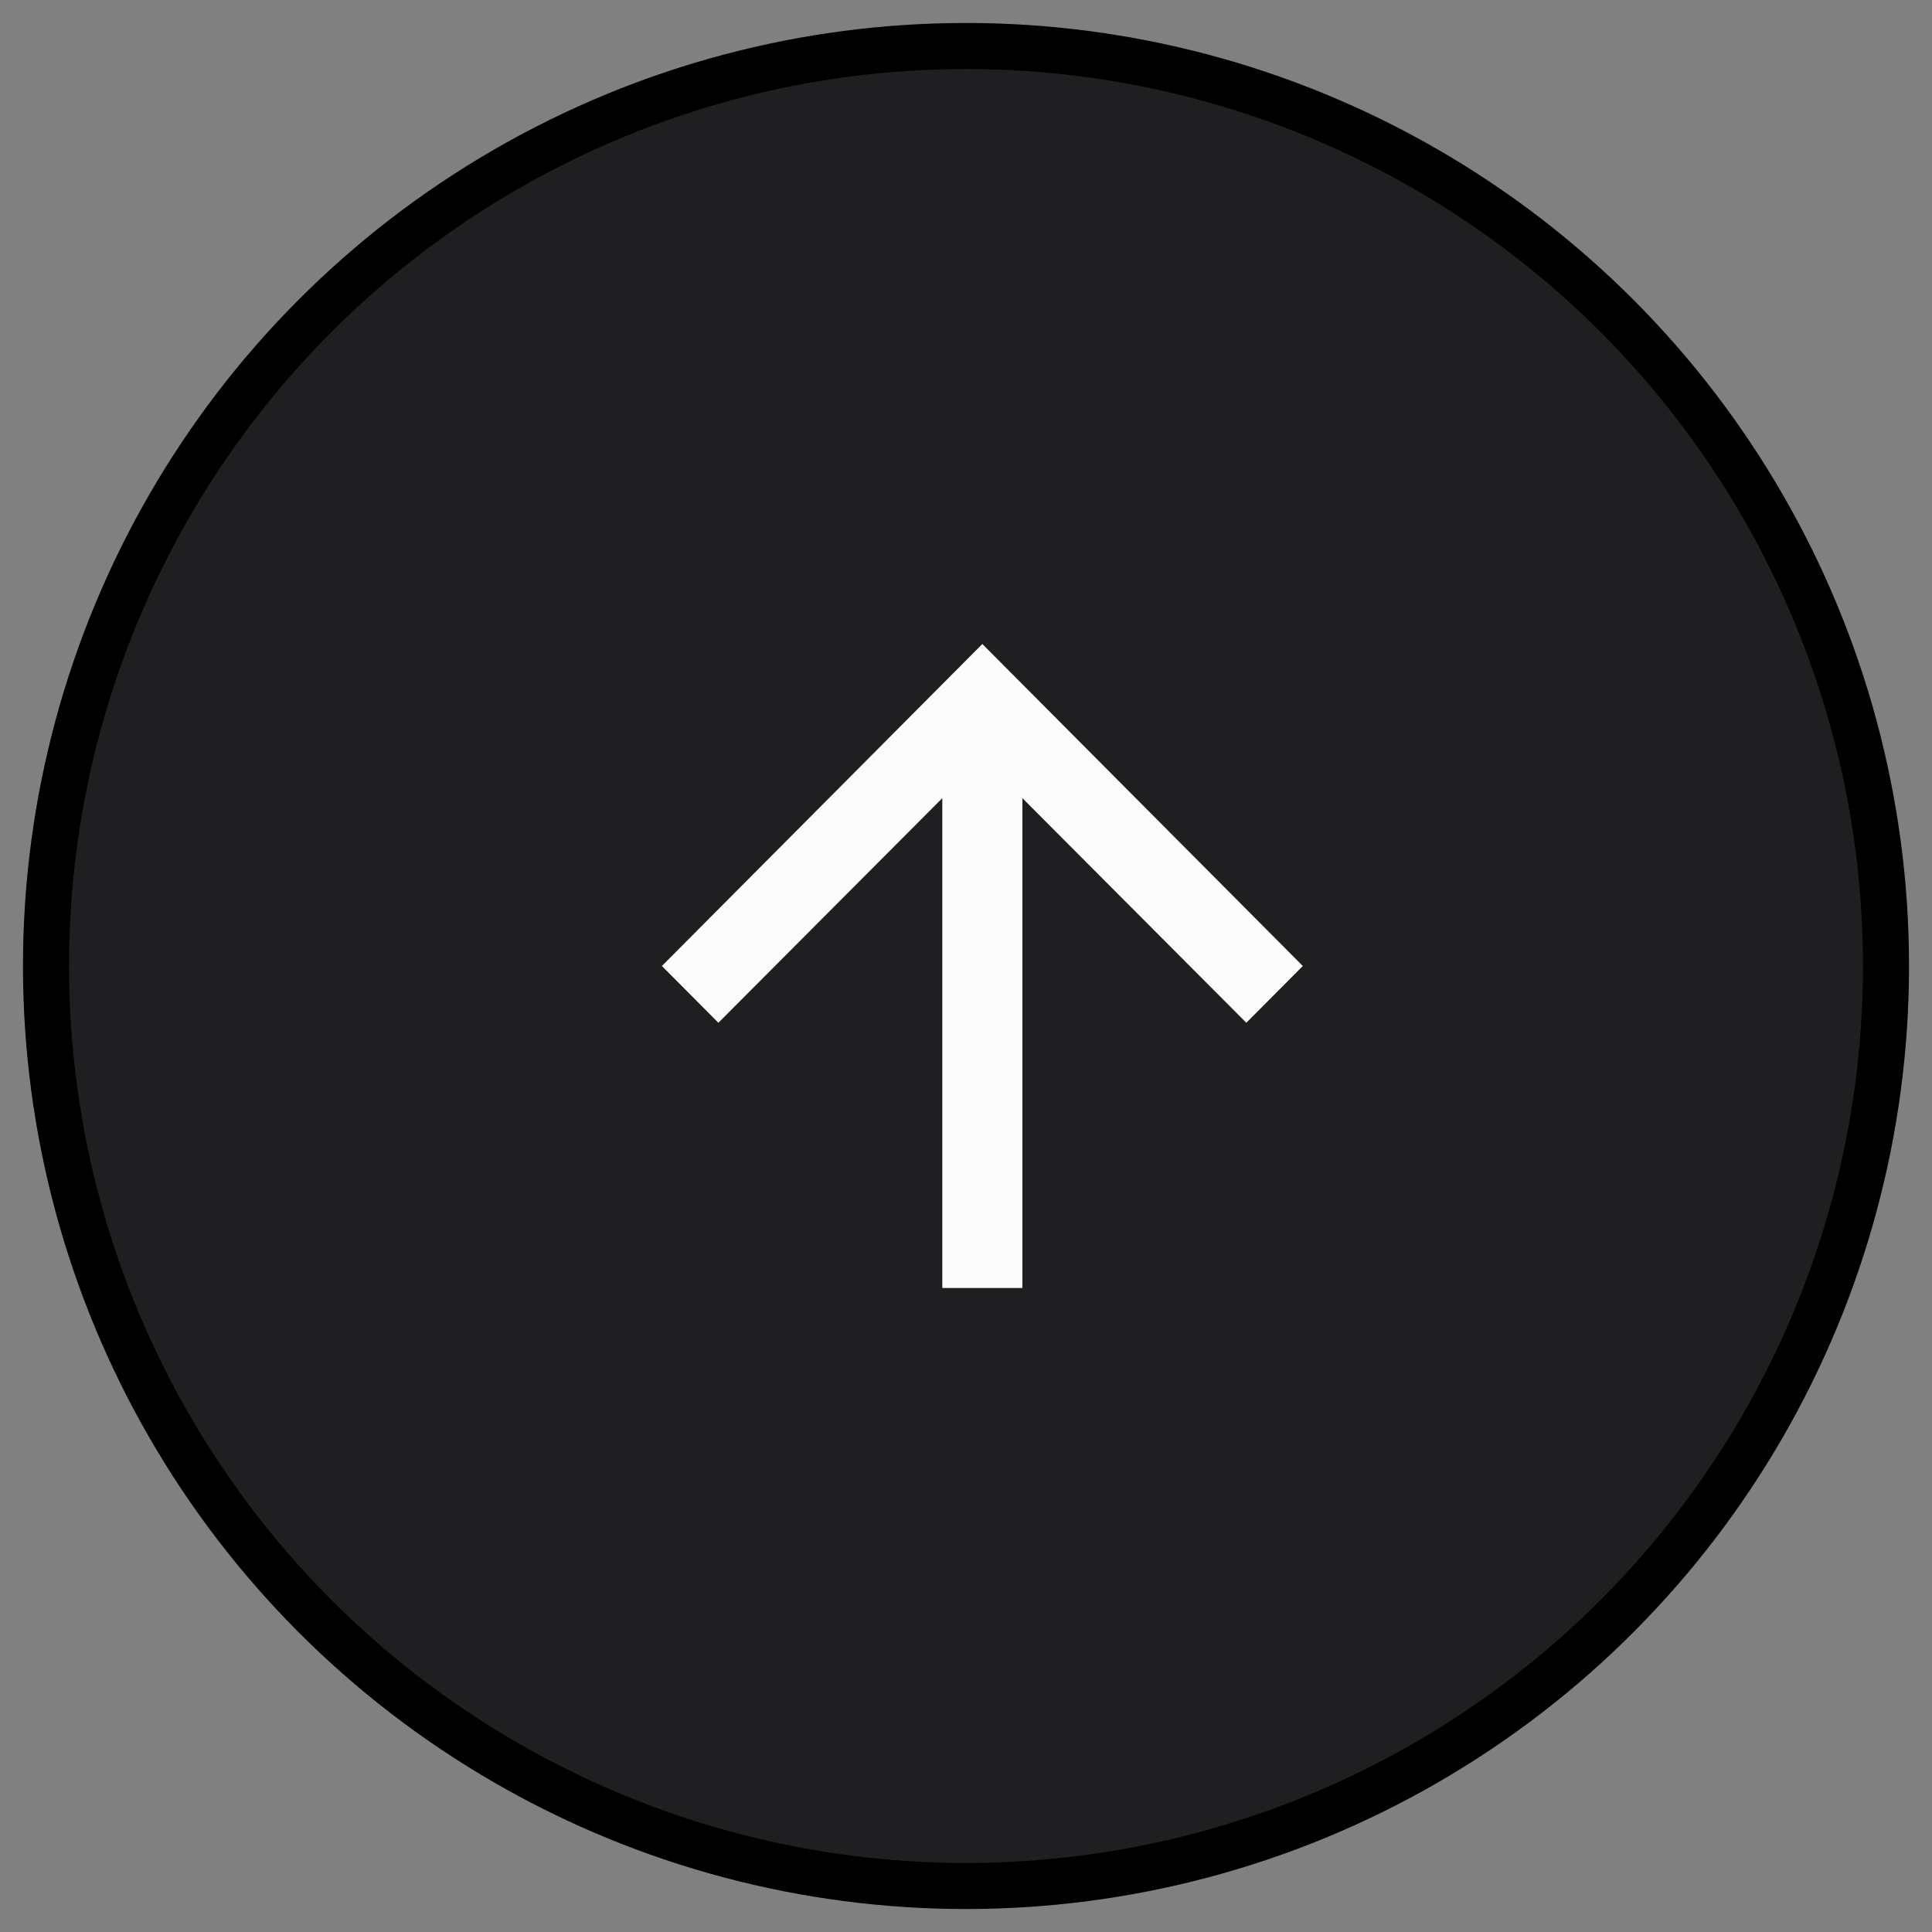 <svg width="42" height="42" viewBox="0 0 42 42" fill="none" xmlns="http://www.w3.org/2000/svg">
<rect x="0" y="0" width="42" height="42" fill="#808080" stroke="none"/>
<circle cx="21" cy="21" r="20" fill="#1F1F21"/>
<circle cx="21" cy="21" r="20" stroke="black"/>
<circle cx="21" cy="21" r="20" stroke="black" stroke-opacity="0.2"/>
<path d="M14.389 21L15.617 22.234L20.485 17.351L20.485 28L22.226 28L22.226 17.351L27.094 22.234L28.322 21L21.355 14L14.389 21Z" fill="#FBFBFB"/>
</svg>
